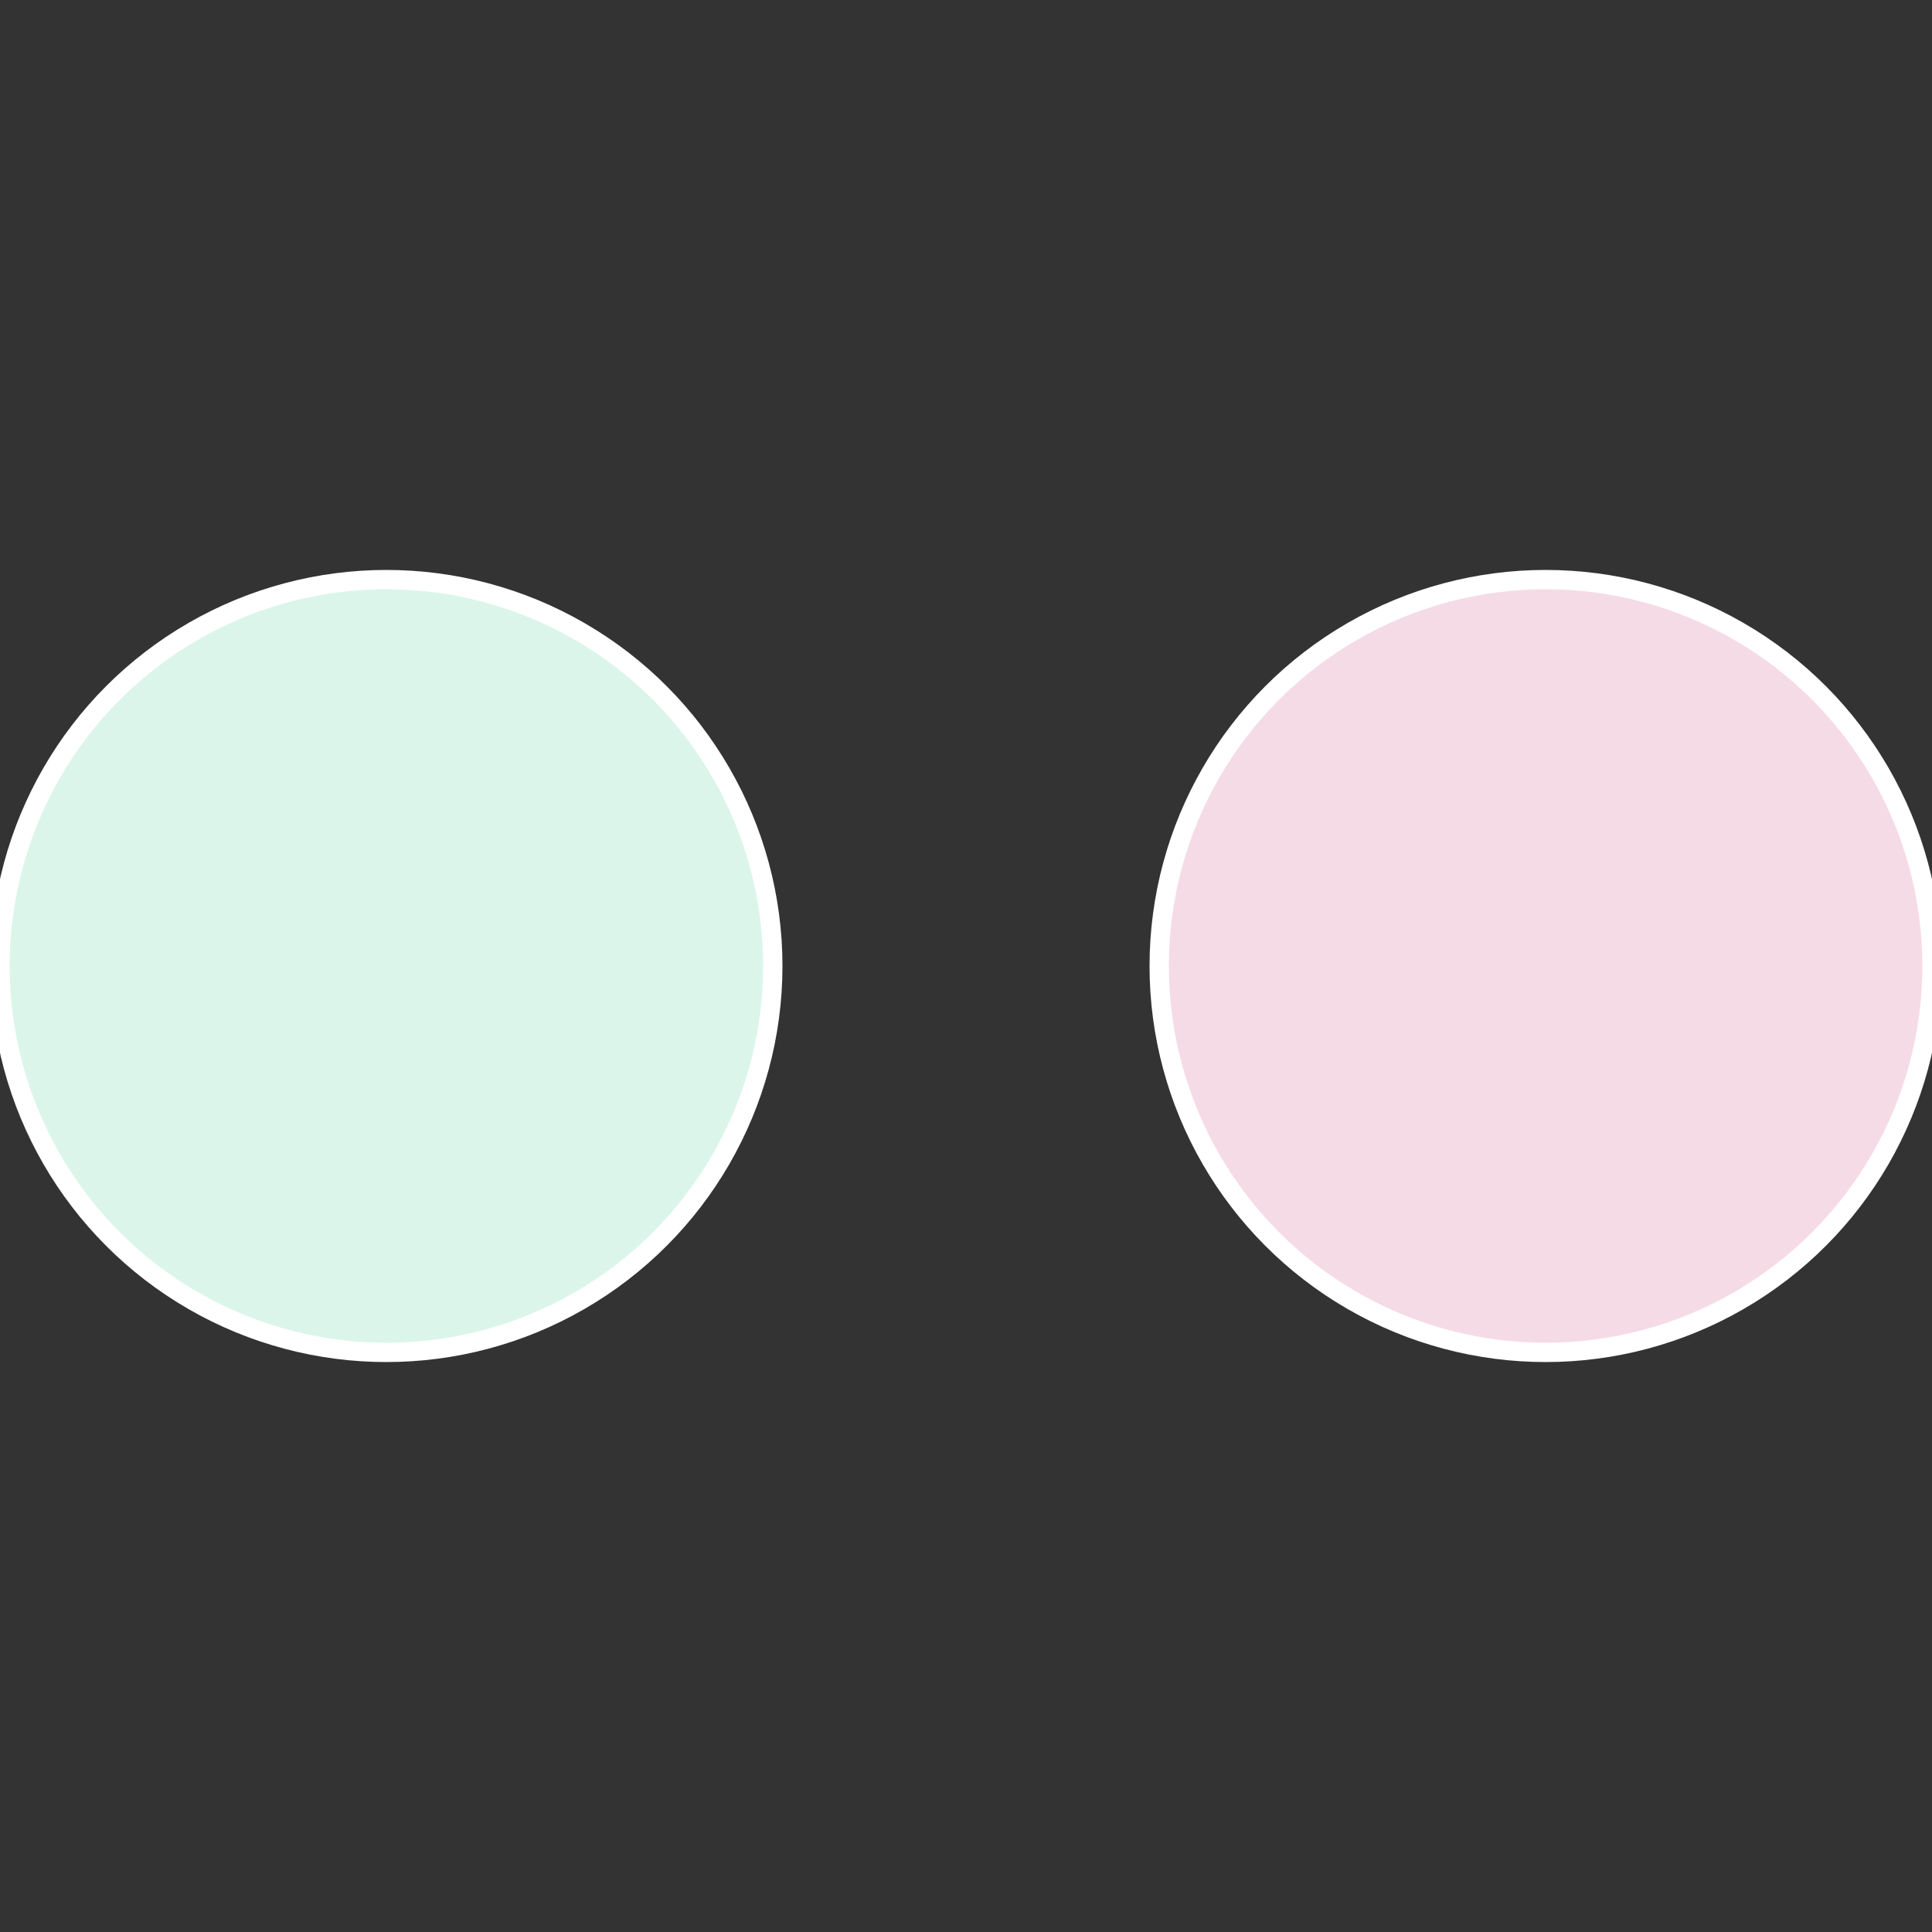 <?xml version="1.0" standalone="no"?>
<svg width="500" height="500" viewBox="-1 -1 2 2" xmlns="http://www.w3.org/2000/svg">
 
                <rect x="-1" y="-1" width="2" height="2" fill="#333333" stroke="none"/>
 
                <circle cx="0.6" cy="0" r="0.4" fill="#f5dbe6" stroke="#fff" stroke-width="1%" />
             
                <circle cx="-0.6" cy="7.3478807948841E-17" r="0.4" fill="#dbf5ea" stroke="#fff" stroke-width="1%" />
            </svg>
